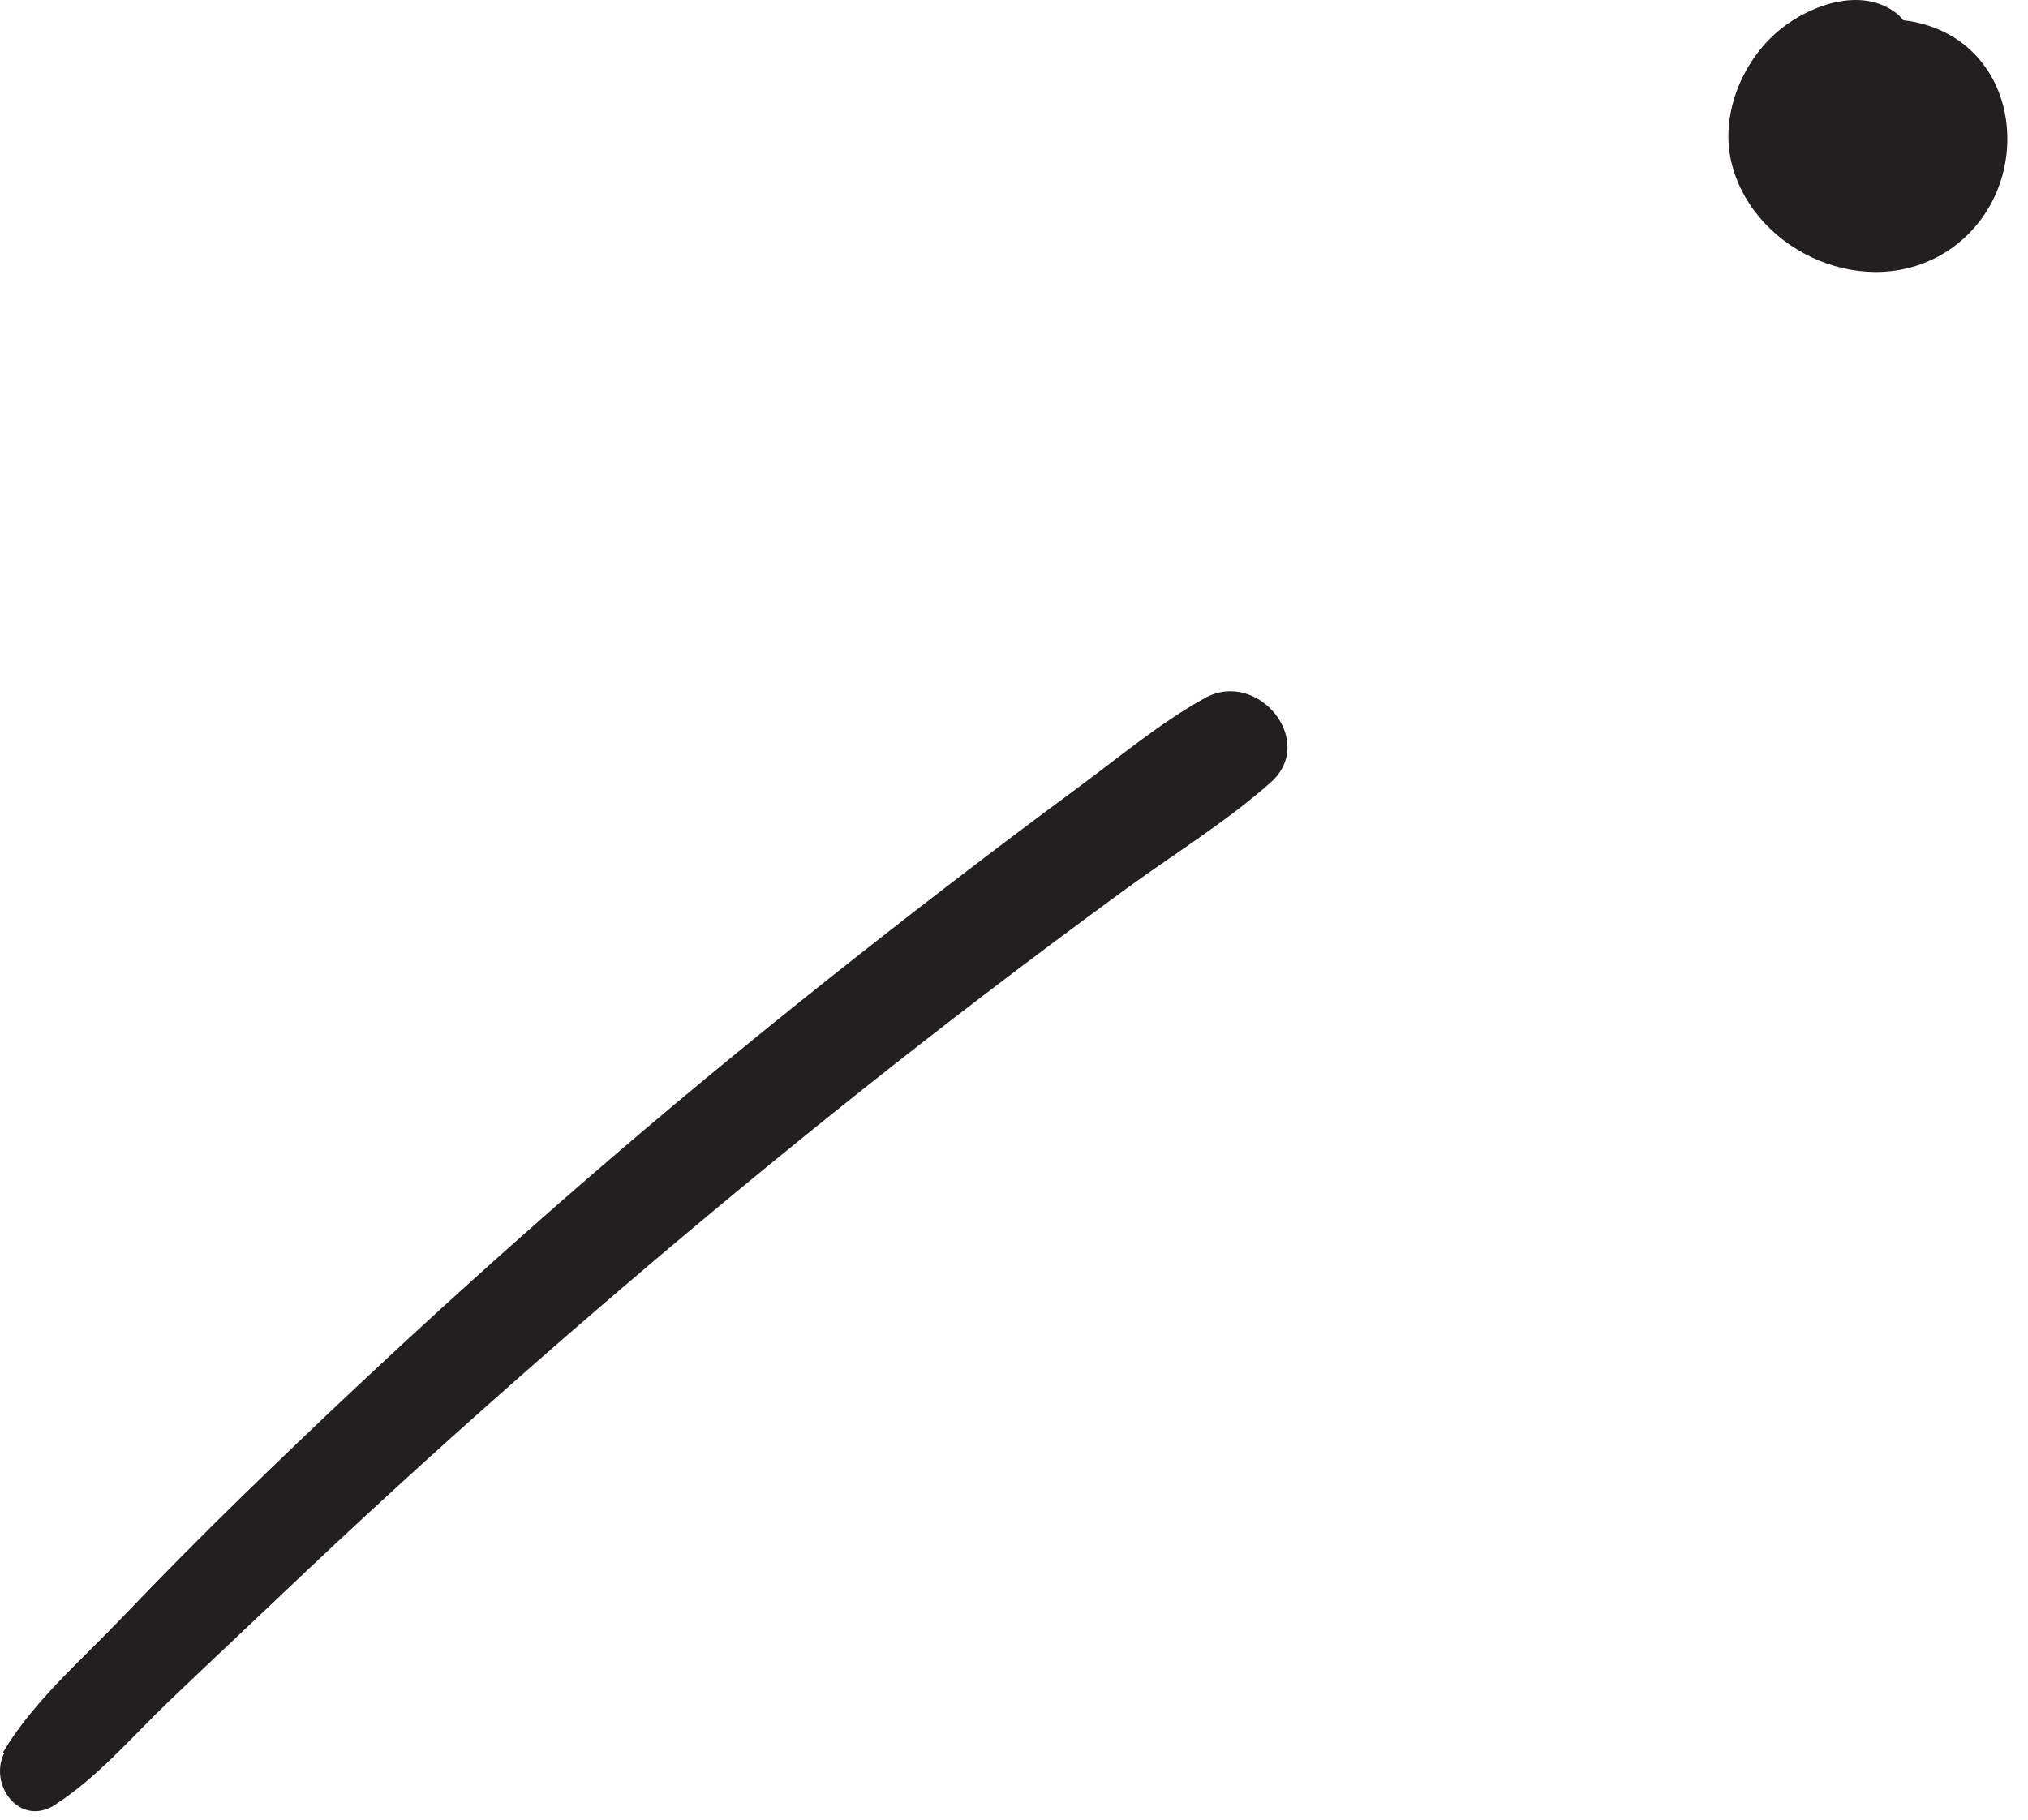 <svg width="88" height="79" viewBox="0 0 88 79" fill="none" xmlns="http://www.w3.org/2000/svg">
<path d="M2.399 78.321C4.262 77.12 5.765 75.333 7.36 73.809C8.935 72.3 10.527 70.813 12.107 69.309C15.391 66.181 18.737 63.116 22.138 60.117C28.785 54.252 35.626 48.584 42.67 43.202C44.678 41.667 46.704 40.154 48.744 38.662C50.861 37.112 53.166 35.705 55.132 33.964C57.171 32.161 54.564 29.036 52.296 30.288C50.333 31.373 48.547 32.877 46.744 34.207C44.918 35.554 43.106 36.918 41.309 38.299C37.692 41.076 34.12 43.913 30.605 46.821C23.69 52.545 17.034 58.584 10.604 64.845C8.792 66.609 7.015 68.407 5.266 70.236C3.52 72.063 1.423 73.869 0.131 76.052C0.148 76.064 0.168 76.075 0.185 76.084C-0.503 77.431 0.838 79.331 2.401 78.324L2.399 78.321Z" fill="#231F20"/>
<path d="M84.457 10.927C88.485 8.347 87.897 1.726 82.819 0.907C82.742 0.896 82.668 0.89 82.591 0.881C82.488 0.75 82.366 0.627 82.22 0.522C80.597 -0.651 78.183 0.351 76.9 1.583C75.45 2.976 74.629 5.202 75.165 7.188C76.204 11.015 81.062 13.099 84.457 10.924V10.927Z" fill="#231F20"/>
</svg>
